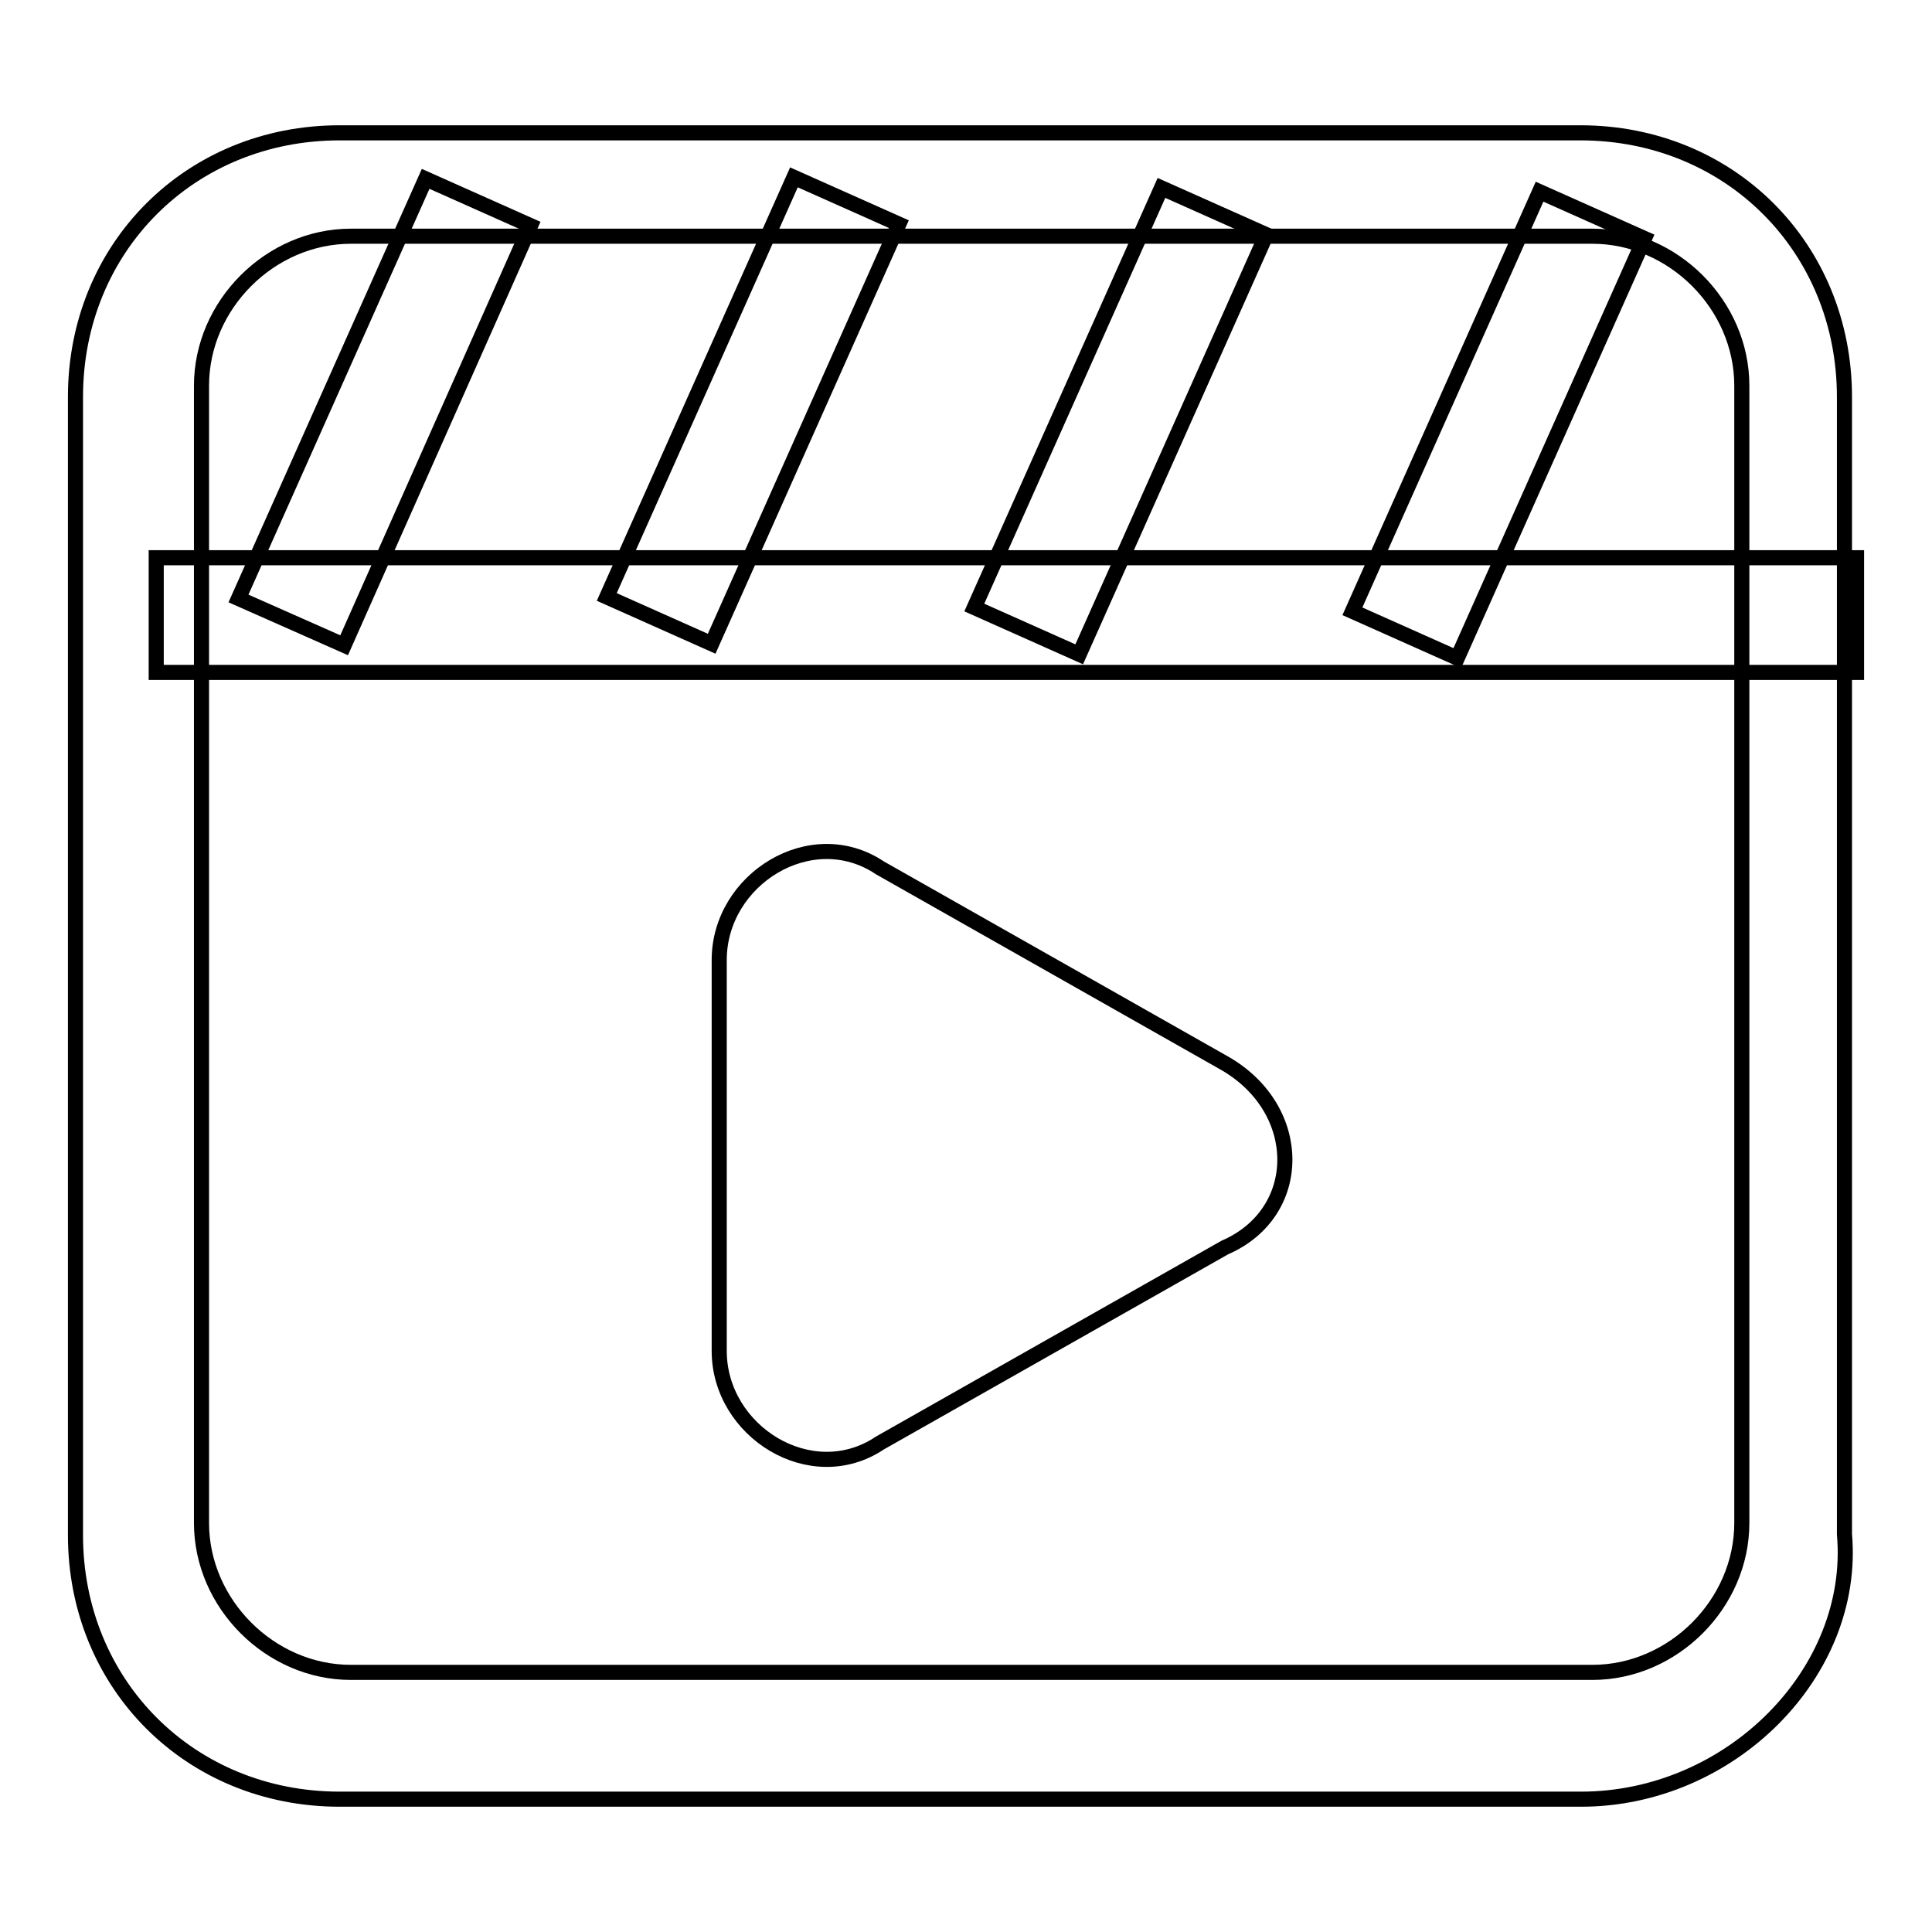 <?xml version="1.0" encoding="utf-8"?>
<!-- Svg Vector Icons : http://www.onlinewebfonts.com/icon -->
<!DOCTYPE svg PUBLIC "-//W3C//DTD SVG 1.1//EN" "http://www.w3.org/Graphics/SVG/1.1/DTD/svg11.dtd">
<svg version="1.1" xmlns="http://www.w3.org/2000/svg" xmlns:xlink="http://www.w3.org/1999/xlink" x="0px" y="0px" viewBox="0 0 256 256" enable-background="new 0 0 256 256" xml:space="preserve">
<g> <path stroke-width="2" fill-opacity="0" stroke="#000000"  d="M209.5,238.4H45c-19.8,0-35-15.2-35-35V52.6c0-19.8,15.2-35,35-35h164.4c19.8,0,35,15.2,35,35v150.7 C246,221.6,229.3,238.4,209.5,238.4L209.5,238.4z M46.5,31.3c-10.7,0-19.8,9.1-19.8,19.8v150.7c0,10.7,9.1,19.8,19.8,19.8H211 c10.7,0,19.8-9.1,19.8-19.8V51.1c0-10.7-9.1-19.8-19.8-19.8H46.5z"/> <path stroke-width="2" fill-opacity="0" stroke="#000000"  d="M162.3,165.3l-45.7,25.9c-9.1,6.1-21.3-1.5-21.3-12.2v-51.8c0-10.7,12.2-18.3,21.3-12.2l45.7,25.9 C172.9,147,172.9,160.7,162.3,165.3L162.3,165.3z M20.7,73.9H246v15.2H20.7V73.9z"/> <path stroke-width="2" fill-opacity="0" stroke="#000000"  d="M31.6,79.3l24.8-55.6l13.9,6.2L45.6,85.5L31.6,79.3z M80.4,79.1l24.8-55.6l13.9,6.2L94.3,85.3L80.4,79.1z  M129.1,80.5l24.8-55.6l13.9,6.2L143,86.7L129.1,80.5z M179.2,81l24.8-55.6l13.9,6.2l-24.8,55.6L179.2,81z"/></g>
</svg>